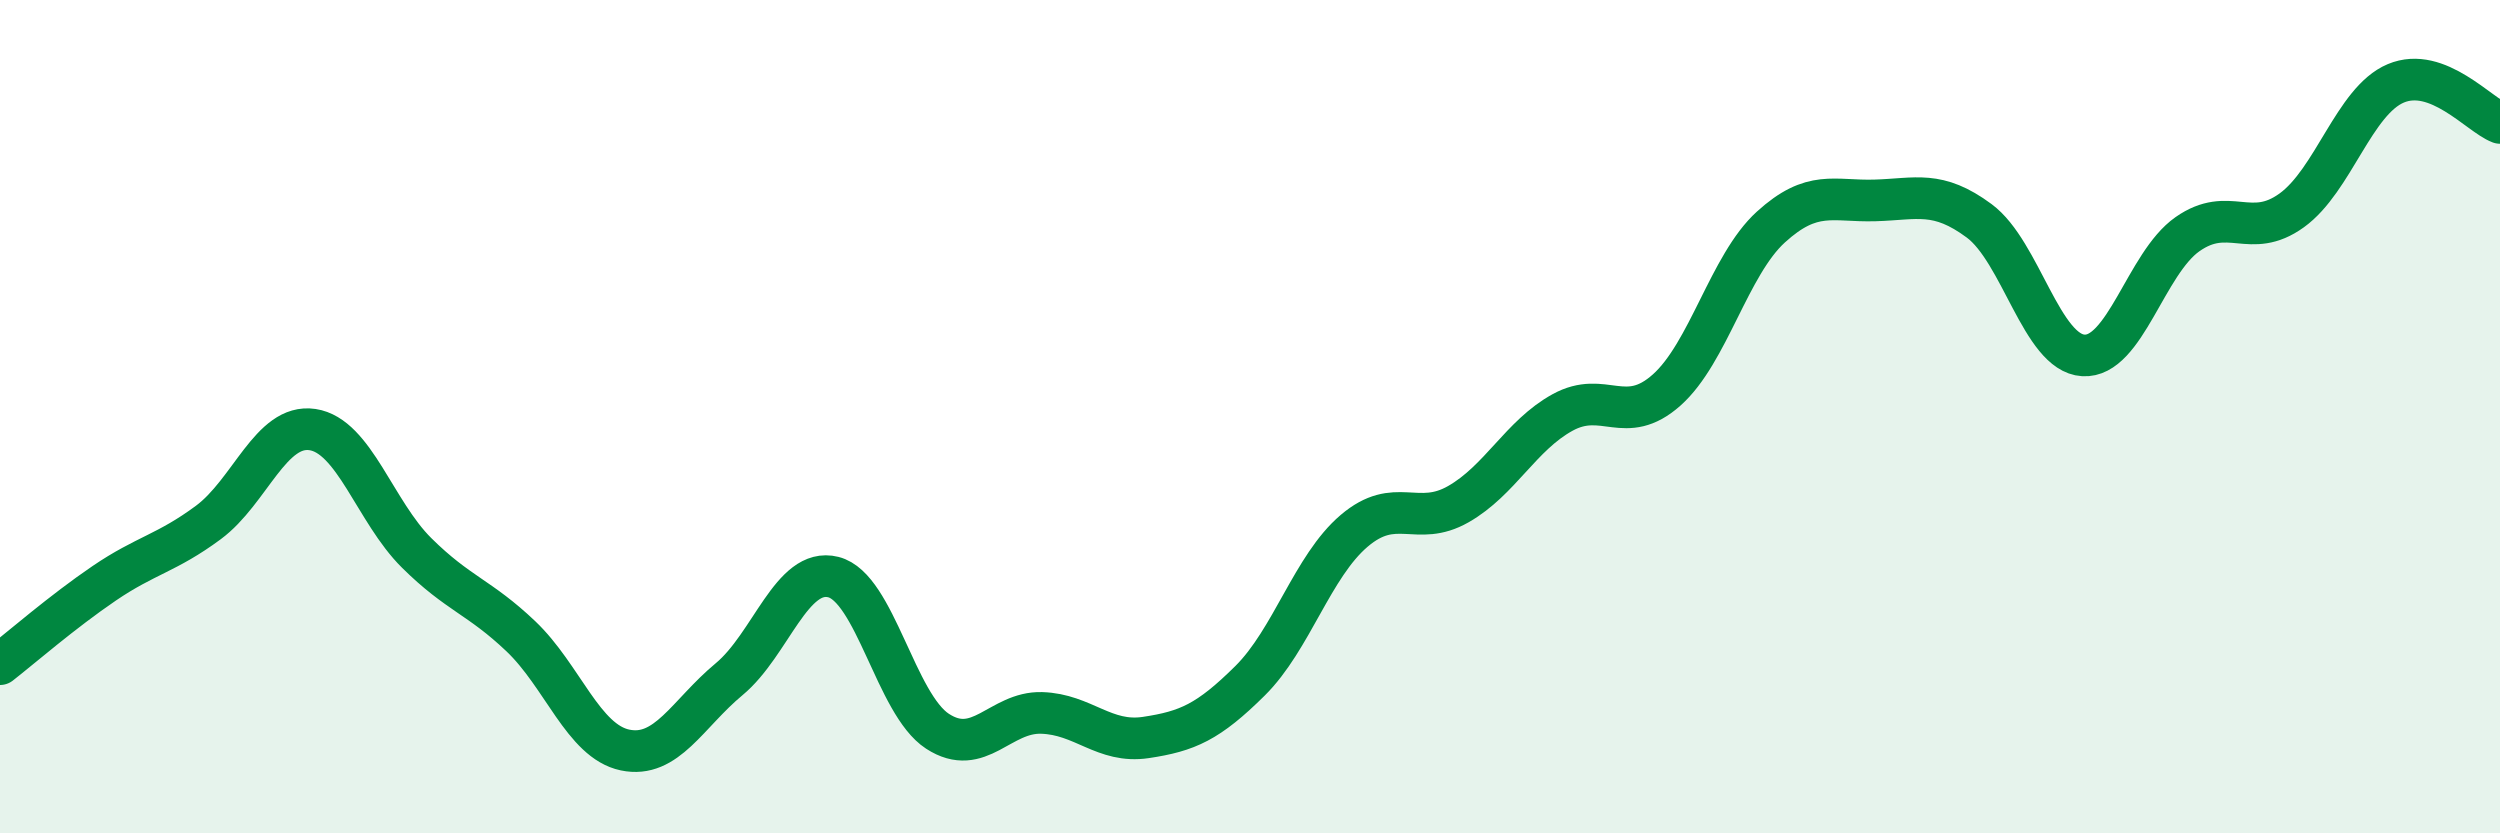 
    <svg width="60" height="20" viewBox="0 0 60 20" xmlns="http://www.w3.org/2000/svg">
      <path
        d="M 0,15.94 C 0.5,15.55 1.5,14.68 2.5,14 C 3.5,13.32 4,13.28 5,12.54 C 6,11.8 6.5,10.16 7.5,10.31 C 8.5,10.46 9,12.28 10,13.27 C 11,14.26 11.5,14.32 12.5,15.27 C 13.5,16.22 14,17.79 15,18 C 16,18.21 16.5,17.13 17.5,16.3 C 18.5,15.47 19,13.6 20,13.85 C 21,14.1 21.5,16.9 22.5,17.55 C 23.5,18.2 24,17.08 25,17.11 C 26,17.14 26.5,17.85 27.5,17.7 C 28.5,17.55 29,17.33 30,16.34 C 31,15.35 31.5,13.59 32.5,12.74 C 33.5,11.89 34,12.67 35,12.1 C 36,11.53 36.5,10.45 37.5,9.9 C 38.5,9.35 39,10.25 40,9.36 C 41,8.47 41.5,6.36 42.5,5.45 C 43.5,4.54 44,4.84 45,4.81 C 46,4.78 46.5,4.56 47.5,5.3 C 48.5,6.04 49,8.47 50,8.53 C 51,8.59 51.5,6.32 52.5,5.62 C 53.5,4.92 54,5.77 55,5.05 C 56,4.33 56.5,2.42 57.5,2 C 58.5,1.58 59.5,2.76 60,2.95L60 20L0 20Z"
        fill="#008740"
        opacity="0.1"
        stroke-linecap="round"
        stroke-linejoin="round"
      />
      <path
        d="M 0,15.94 C 0.5,15.55 1.5,14.68 2.5,14 C 3.5,13.32 4,13.28 5,12.54 C 6,11.8 6.5,10.16 7.5,10.31 C 8.5,10.46 9,12.28 10,13.27 C 11,14.26 11.5,14.32 12.5,15.27 C 13.5,16.22 14,17.79 15,18 C 16,18.21 16.5,17.13 17.5,16.3 C 18.5,15.47 19,13.6 20,13.85 C 21,14.1 21.5,16.9 22.5,17.55 C 23.5,18.2 24,17.08 25,17.11 C 26,17.14 26.5,17.85 27.5,17.7 C 28.5,17.55 29,17.33 30,16.34 C 31,15.35 31.5,13.59 32.5,12.74 C 33.5,11.89 34,12.67 35,12.1 C 36,11.53 36.5,10.45 37.5,9.9 C 38.5,9.35 39,10.25 40,9.36 C 41,8.47 41.5,6.36 42.5,5.45 C 43.5,4.54 44,4.84 45,4.81 C 46,4.78 46.5,4.56 47.5,5.3 C 48.5,6.04 49,8.47 50,8.53 C 51,8.59 51.5,6.32 52.5,5.62 C 53.5,4.92 54,5.77 55,5.05 C 56,4.33 56.5,2.42 57.5,2 C 58.5,1.58 59.5,2.76 60,2.95"
        stroke="#008740"
        stroke-width="1"
        fill="none"
        stroke-linecap="round"
        stroke-linejoin="round"
      />
    </svg>
  